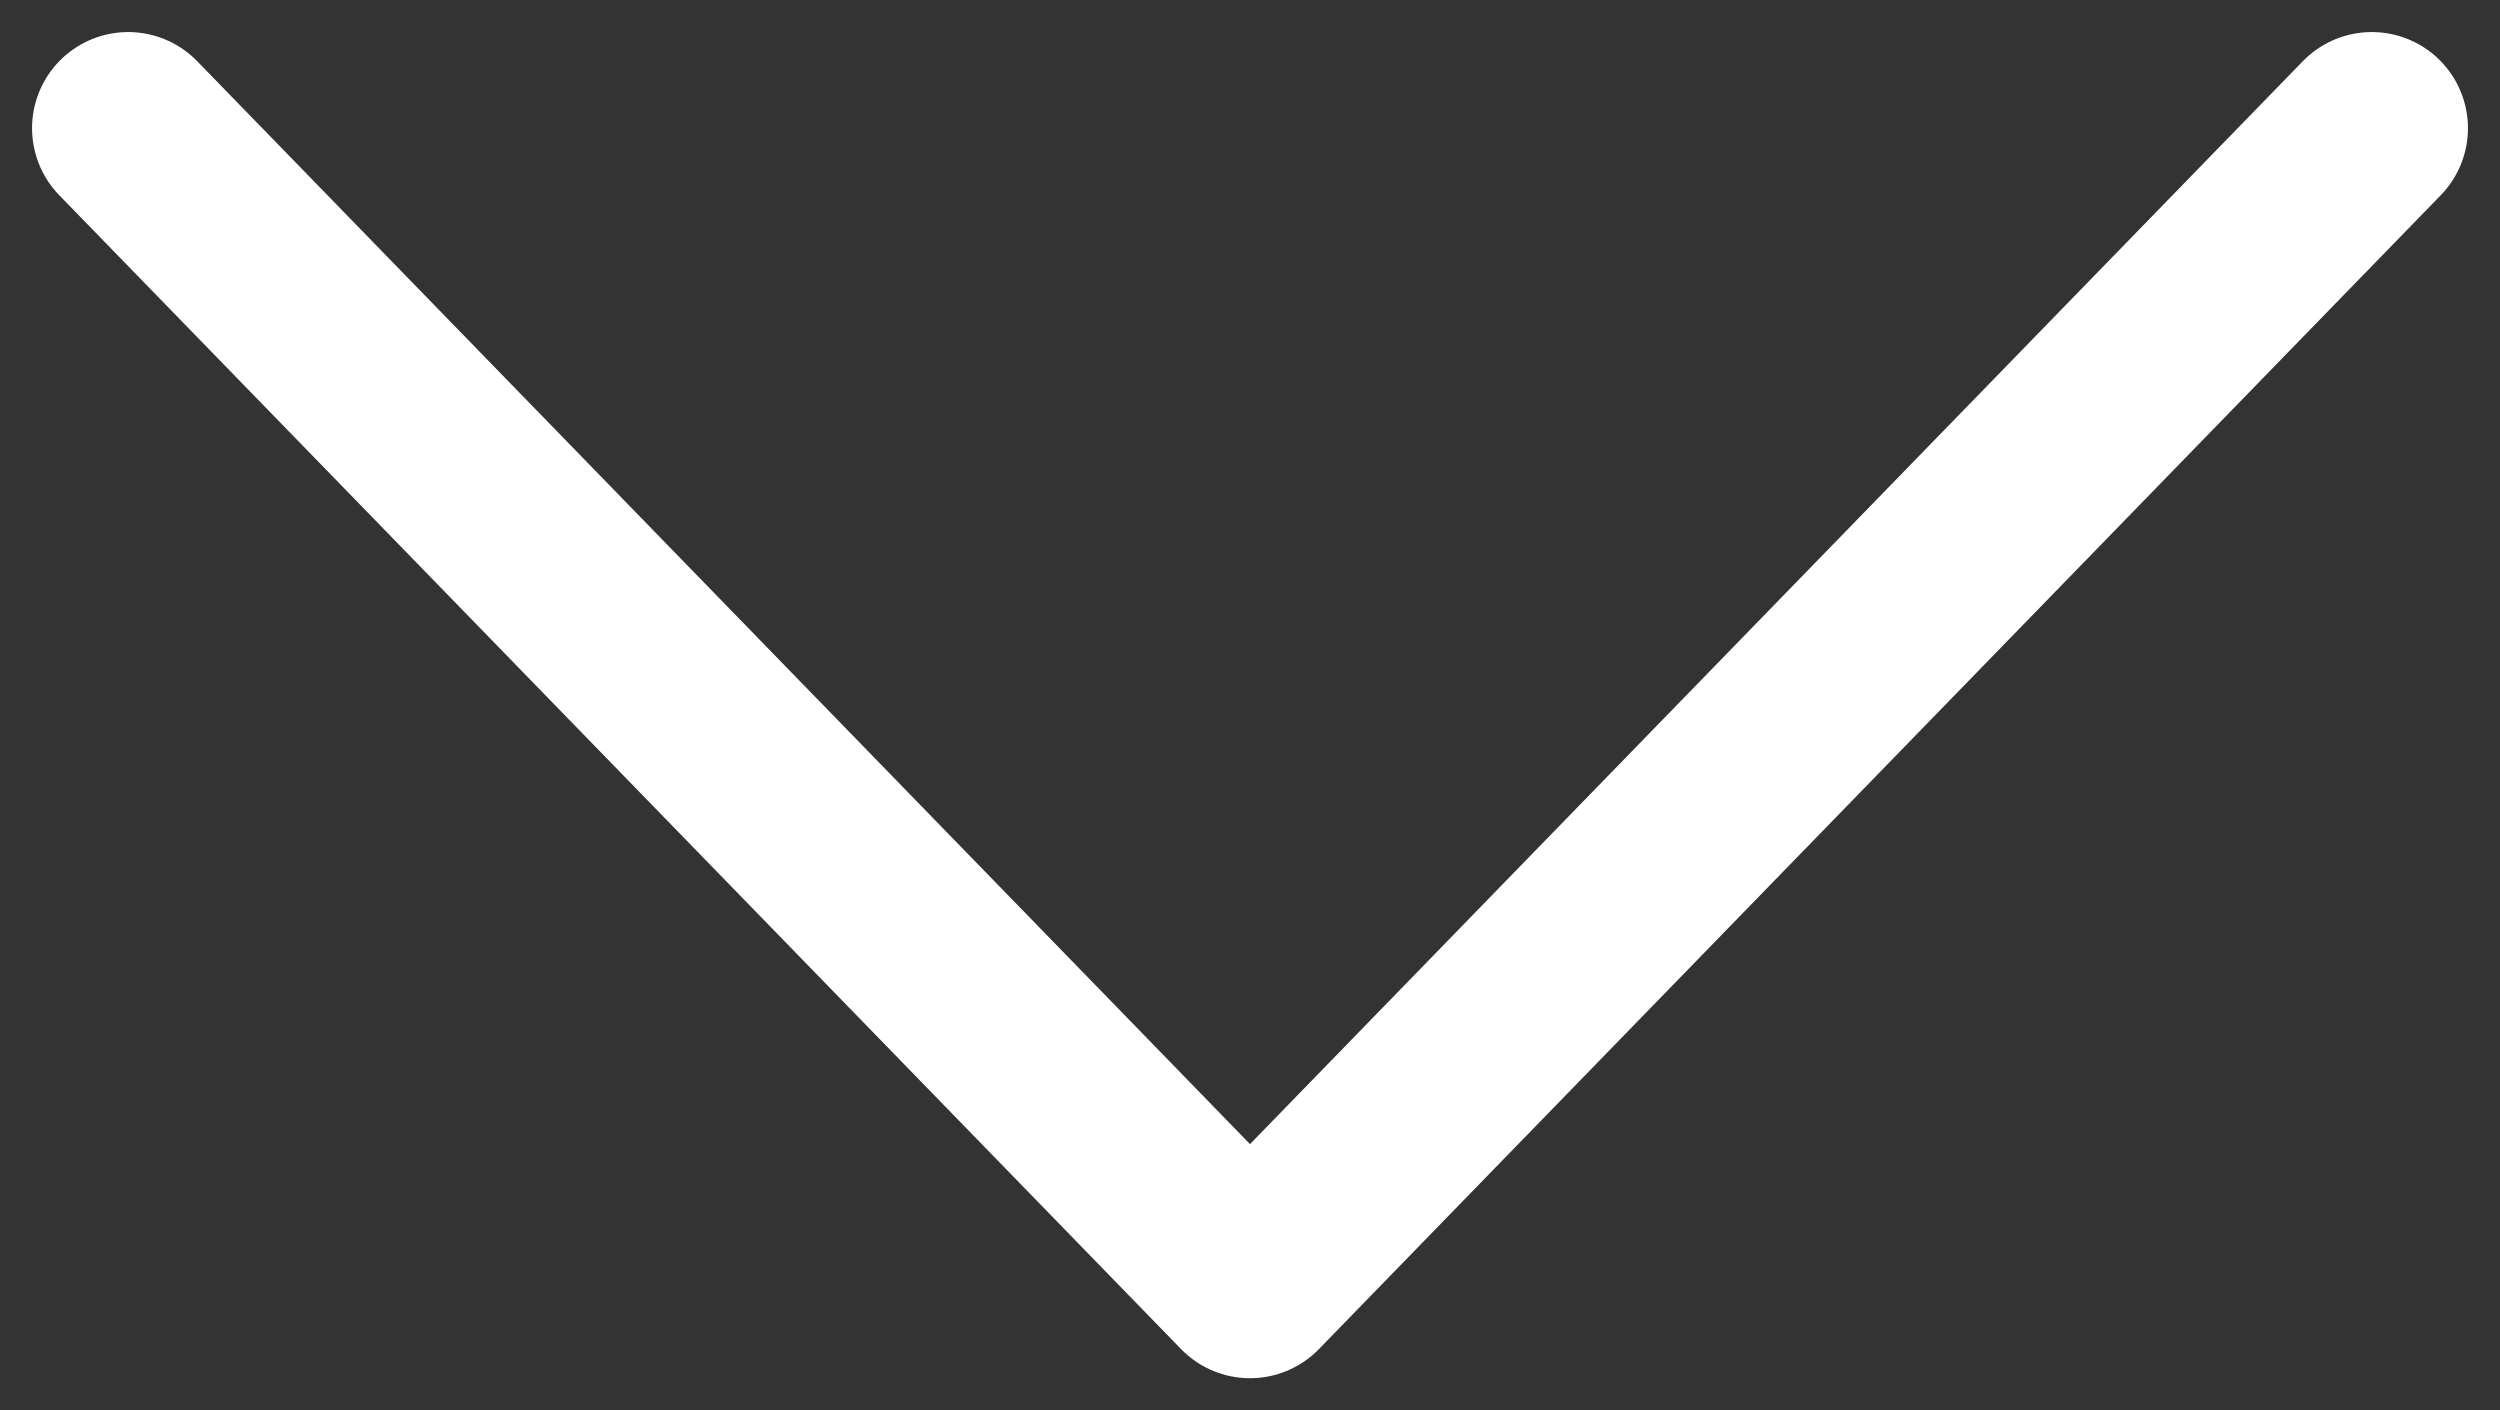 <svg width="39" height="22" viewBox="0 0 39 22" fill="none" xmlns="http://www.w3.org/2000/svg">
<rect x="0" y="0" width="39" height="22" fill="#333333" stroke="none"/>
<path d="M2 2L19.5 20L37 2" stroke="white" stroke-width="3" stroke-linecap="round" stroke-linejoin="round"/>
</svg>
